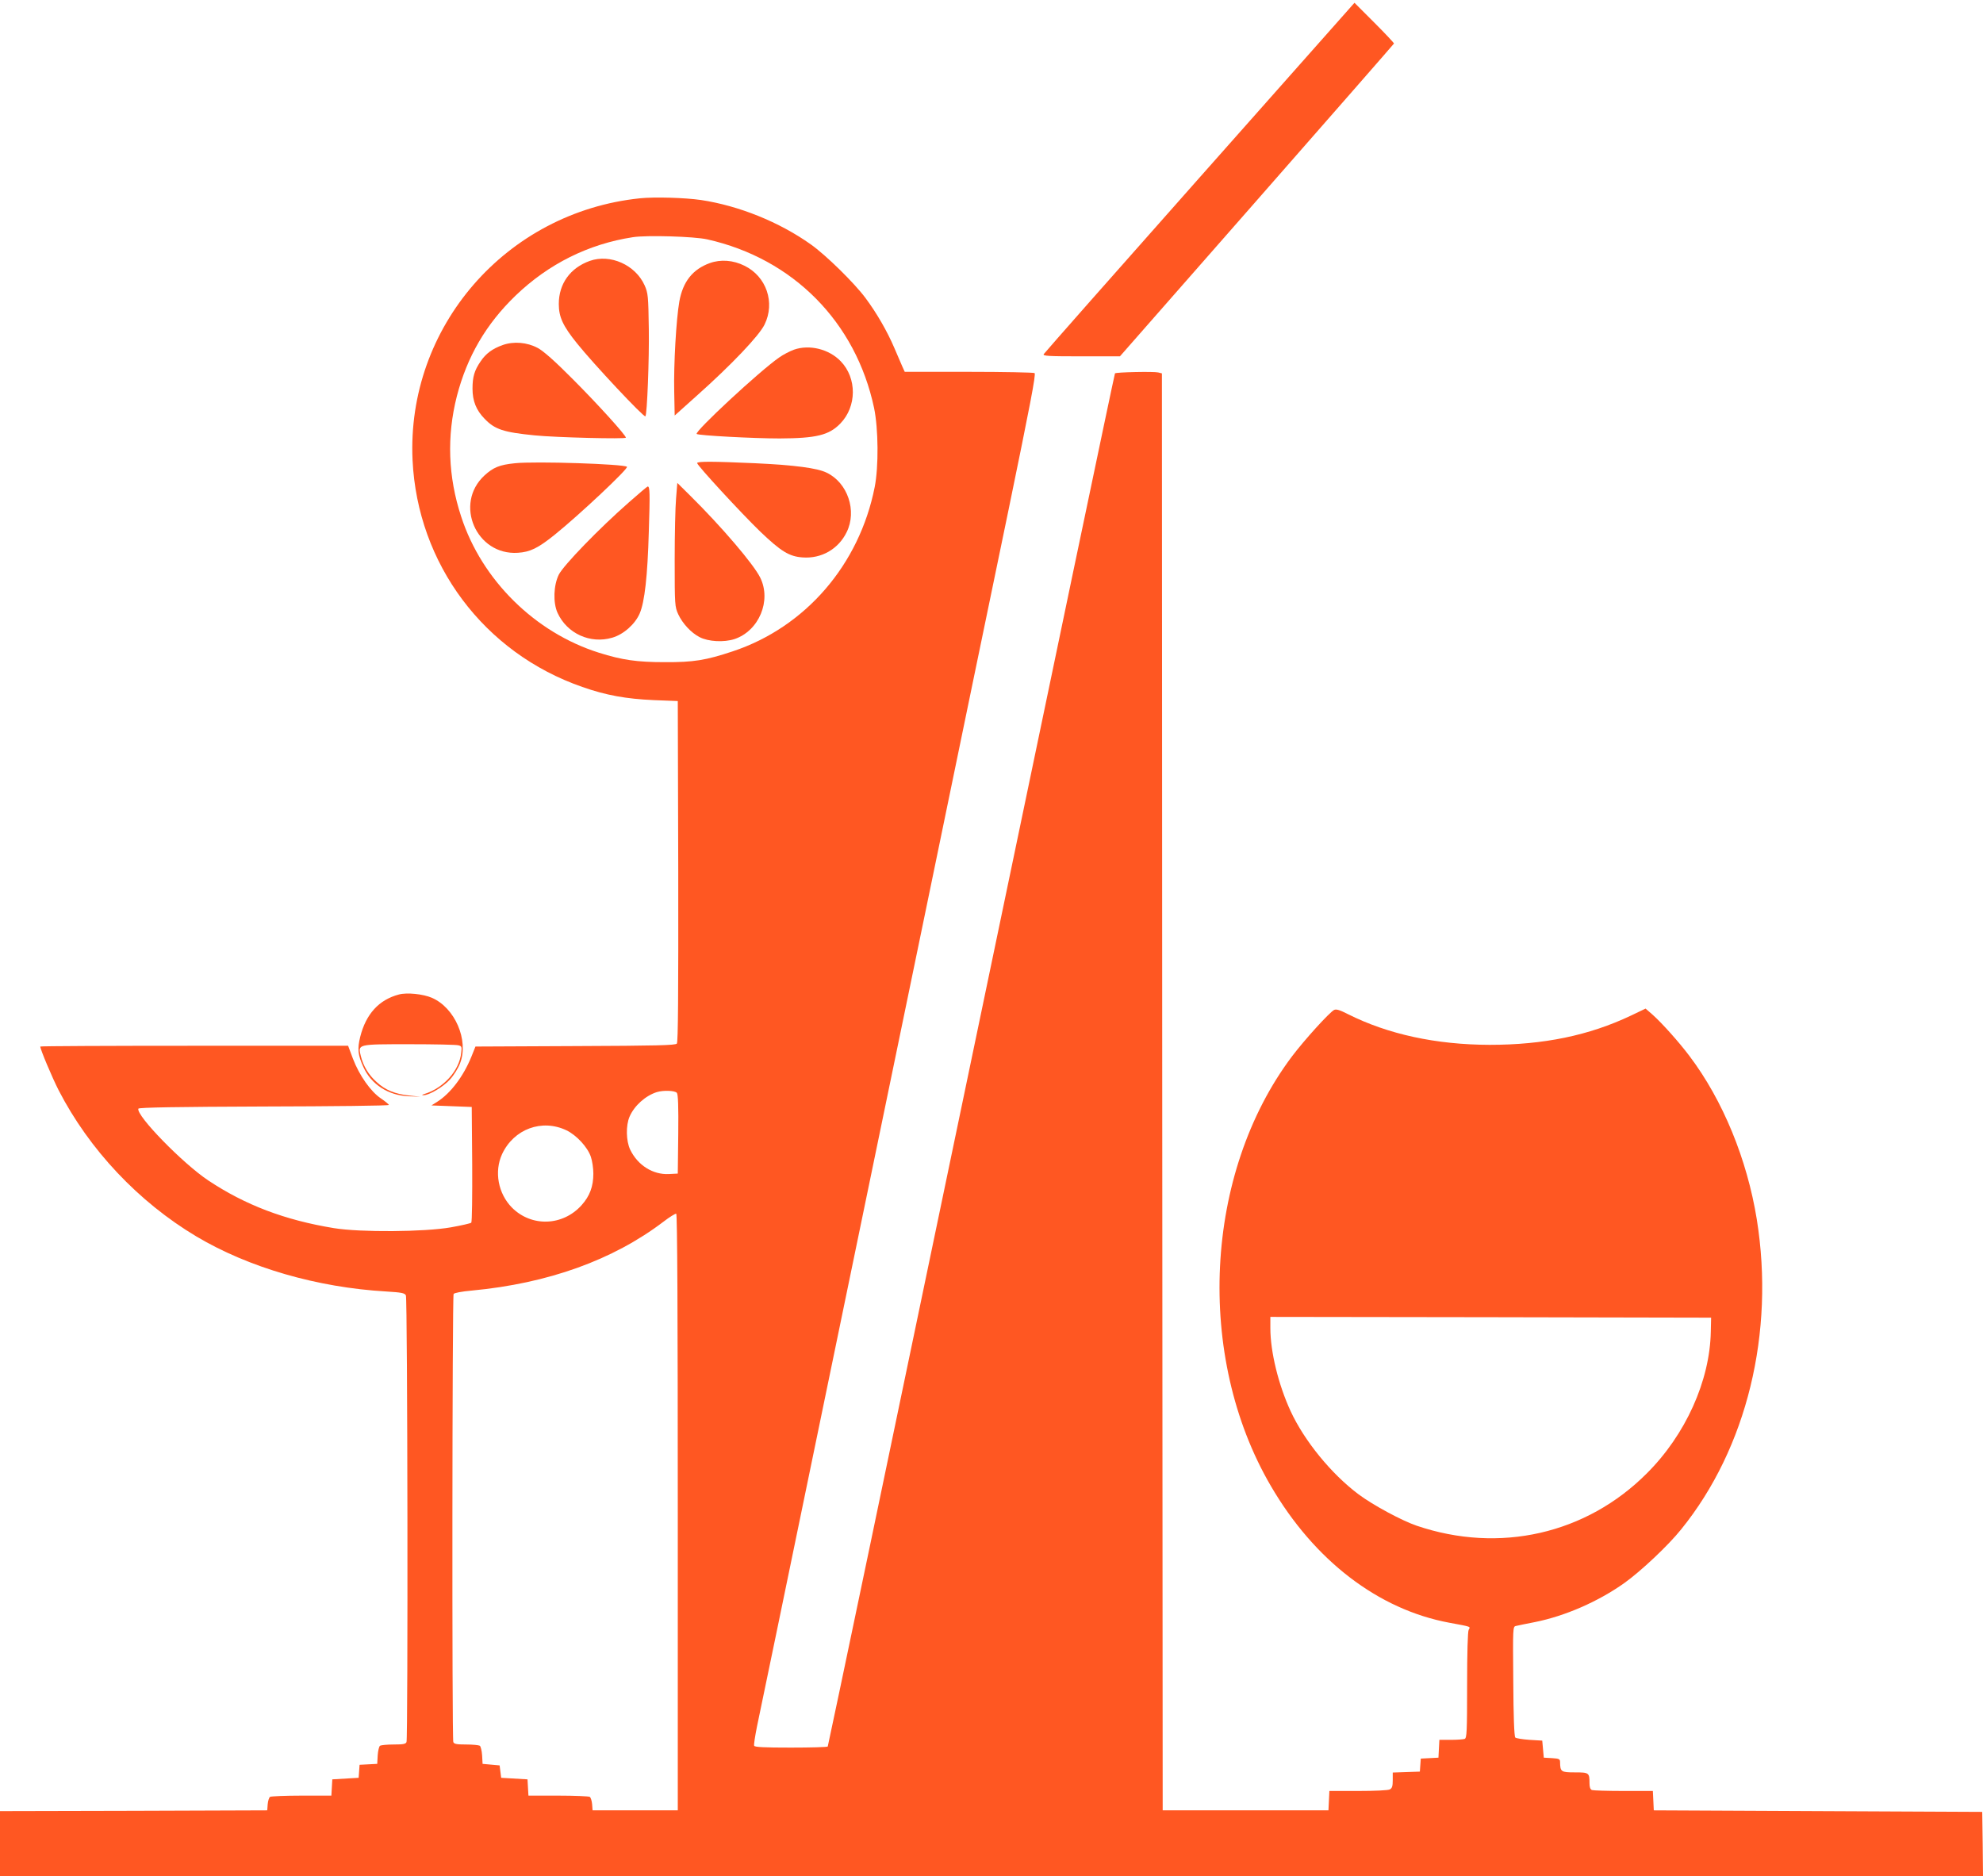 <?xml version="1.0" standalone="no"?>
<!DOCTYPE svg PUBLIC "-//W3C//DTD SVG 20010904//EN"
 "http://www.w3.org/TR/2001/REC-SVG-20010904/DTD/svg10.dtd">
<svg version="1.0" xmlns="http://www.w3.org/2000/svg"
 width="1280pt" height="1211pt" viewBox="0 0 1280 1211"
 preserveAspectRatio="xMidYMid meet">
<g transform="translate(0,1211) scale(0.1,-0.1)"
fill="#ff5722" stroke="none">
<path d="M7744 10965 c-550 -620 -1003 -1134 -1007 -1141 -7 -12 34 -14 242
-14 l250 0 883 1006 c486 554 884 1009 886 1013 1 3 -56 64 -127 135 l-128
128 -999 -1127z"/>
<path d="M4130 10830 c-864 -90 -1507 -831 -1467 -1690 32 -670 461 -1244
1096 -1464 153 -54 283 -77 461 -85 l155 -6 3 -1099 c1 -800 -1 -1103 -9
-1112 -9 -11 -129 -14 -656 -16 l-644 -3 -26 -65 c-52 -128 -135 -238 -223
-293 l-35 -22 130 -5 130 -5 3 -369 c1 -204 -1 -373 -6 -378 -4 -4 -64 -18
-132 -30 -170 -30 -584 -33 -755 -5 -317 52 -572 149 -811 308 -165 110 -466
419 -451 463 3 8 257 12 810 14 444 1 807 5 807 10 0 4 -23 23 -51 42 -66 44
-140 149 -181 257 l-31 83 -994 0 c-546 0 -993 -2 -993 -5 0 -18 77 -201 119
-283 197 -382 515 -720 889 -943 338 -201 779 -329 1225 -355 99 -6 119 -10
127 -25 11 -19 14 -2856 4 -2883 -5 -13 -22 -16 -83 -16 -42 0 -81 -4 -88 -8
-6 -4 -13 -32 -15 -62 l-3 -55 -57 -3 -57 -3 -3 -42 -3 -42 -85 -5 -85 -5 -3
-52 -3 -53 -192 0 c-106 0 -197 -4 -204 -8 -6 -4 -13 -25 -15 -47 l-3 -40
-862 -3 -863 -2 0 -210 0 -210 6400 0 6400 0 -2 208 -3 207 -1060 5 -1060 5
-3 63 -3 62 -189 0 c-103 0 -195 3 -204 6 -11 4 -16 19 -16 44 0 68 -3 70 -95
70 -89 0 -94 4 -95 67 0 19 -6 22 -52 25 l-53 3 -5 55 -5 55 -82 5 c-45 3 -87
10 -92 15 -7 7 -12 140 -13 363 -3 346 -3 353 17 357 11 3 66 14 122 25 195
39 409 132 579 253 105 75 282 241 366 346 424 524 605 1269 488 2000 -63 389
-219 769 -434 1054 -69 92 -178 213 -237 266 l-47 41 -94 -45 c-272 -129 -564
-189 -913 -189 -345 1 -655 68 -914 198 -55 28 -76 34 -90 27 -32 -18 -190
-192 -271 -299 -568 -755 -626 -1936 -137 -2773 281 -482 694 -798 1152 -883
146 -27 137 -24 125 -46 -6 -12 -10 -146 -10 -358 0 -301 -2 -341 -16 -346 -9
-3 -49 -6 -89 -6 l-74 0 -3 -57 -3 -58 -57 -3 -57 -3 -3 -42 -3 -42 -87 -3
-88 -3 0 -49 c0 -39 -4 -52 -19 -60 -12 -6 -96 -10 -205 -10 l-185 0 -3 -62
-3 -63 -535 0 -535 0 -3 4637 -2 4638 -24 6 c-28 7 -272 2 -279 -6 -3 -3 -420
-1996 -927 -4430 -507 -2434 -924 -4428 -927 -4433 -2 -4 -109 -7 -238 -7
-174 0 -234 3 -237 12 -3 7 6 62 18 123 13 60 188 906 389 1880 201 974 521
2519 710 3435 189 916 425 2058 525 2539 140 680 178 876 168 883 -7 4 -199 8
-426 8 l-412 0 -15 33 c-7 17 -31 73 -53 123 -45 105 -112 222 -185 320 -71
96 -256 278 -354 347 -203 144 -463 249 -708 286 -104 15 -299 21 -395 11z
m435 -265 c554 -124 959 -533 1077 -1088 28 -135 30 -379 4 -511 -99 -501
-447 -904 -916 -1060 -174 -58 -254 -71 -440 -70 -178 0 -275 14 -424 61 -413
130 -756 469 -889 878 -85 258 -94 519 -28 778 66 255 188 465 379 649 212
204 470 333 757 377 88 14 396 5 480 -14z m-196 -5509 c8 -9 11 -88 9 -267
l-3 -254 -58 -3 c-102 -5 -200 56 -249 157 -27 56 -29 157 -4 214 31 71 103
135 176 158 43 13 117 10 129 -5z m-712 -242 c64 -31 136 -108 157 -171 9 -26
16 -74 16 -108 0 -83 -23 -145 -76 -204 -121 -135 -323 -142 -449 -16 -90 91
-116 233 -64 346 76 162 257 229 416 153z m718 -2465 l0 -1924 -275 0 -275 0
-3 40 c-2 22 -9 43 -15 47 -7 4 -98 8 -204 8 l-192 0 -3 52 -3 53 -85 5 -85 5
-5 40 -5 40 -55 5 -55 5 -3 55 c-2 30 -9 58 -15 62 -7 4 -46 8 -88 8 -61 0
-78 3 -83 16 -9 24 -7 2877 2 2892 5 7 51 16 118 22 491 46 911 197 1236 444
40 31 78 54 83 52 7 -2 10 -653 10 -1927z m6668 1166 c-6 -318 -163 -666 -413
-915 -391 -392 -951 -519 -1485 -338 -97 33 -284 134 -376 203 -175 131 -349
344 -438 536 -79 171 -131 384 -131 536 l0 73 1423 -2 1422 -3 -2 -90z"/>
<path d="M3807 10426 c-126 -45 -200 -147 -200 -278 0 -84 26 -141 118 -255
105 -131 432 -480 441 -470 11 11 25 370 22 563 -3 214 -5 232 -27 282 -59
132 -222 205 -354 158z"/>
<path d="M4582 10412 c-111 -40 -174 -120 -197 -248 -20 -114 -37 -404 -33
-582 l3 -154 145 130 c220 196 401 386 435 457 70 142 12 311 -130 380 -72 36
-153 42 -223 17z"/>
<path d="M3245 9883 c-67 -24 -109 -55 -143 -106 -40 -58 -52 -100 -52 -176 0
-79 24 -139 78 -194 66 -69 122 -87 322 -107 138 -14 590 -25 590 -15 0 16
-183 218 -345 380 -114 115 -188 180 -224 199 -69 37 -155 44 -226 19z"/>
<path d="M5125 9853 c-27 -10 -70 -32 -95 -50 -125 -86 -548 -479 -533 -494
11 -10 366 -29 535 -29 237 1 319 21 392 96 107 110 108 293 3 402 -76 79
-202 110 -302 75z"/>
<path d="M3324 9120 c-100 -10 -140 -27 -197 -79 -198 -183 -53 -517 216 -499
79 5 130 30 237 116 160 129 478 428 467 439 -19 18 -593 37 -723 23z"/>
<path d="M4500 9121 c0 -15 284 -323 407 -442 134 -128 187 -161 274 -167 121
-9 231 54 284 163 68 137 7 319 -129 384 -60 30 -208 49 -461 61 -270 12 -375
13 -375 1z"/>
<path d="M4364 8894 c-5 -55 -9 -234 -9 -399 0 -292 1 -301 23 -350 28 -60 83
-119 137 -147 57 -30 158 -35 226 -13 158 53 240 248 166 397 -43 87 -250 329
-450 527 l-85 84 -8 -99z"/>
<path d="M4060 8868 c-195 -171 -422 -406 -453 -467 -34 -69 -38 -181 -8 -247
61 -133 211 -202 353 -160 73 21 147 87 177 156 32 74 51 240 59 530 8 246 7
290 -7 290 -3 0 -58 -46 -121 -102z"/>
<path d="M2575 5691 c-129 -34 -213 -126 -250 -274 -19 -77 -15 -116 20 -193
51 -114 162 -185 294 -190 l76 -3 -75 8 c-91 10 -153 35 -209 87 -51 45 -86
103 -102 168 -19 77 -24 76 315 76 160 0 302 -3 315 -7 21 -5 23 -10 18 -49
-12 -114 -114 -227 -237 -265 -17 -5 -19 -8 -7 -8 35 -2 129 54 172 102 24 26
54 74 65 105 57 149 -34 358 -183 422 -56 24 -160 35 -212 21z"/>
</g>
</svg>
